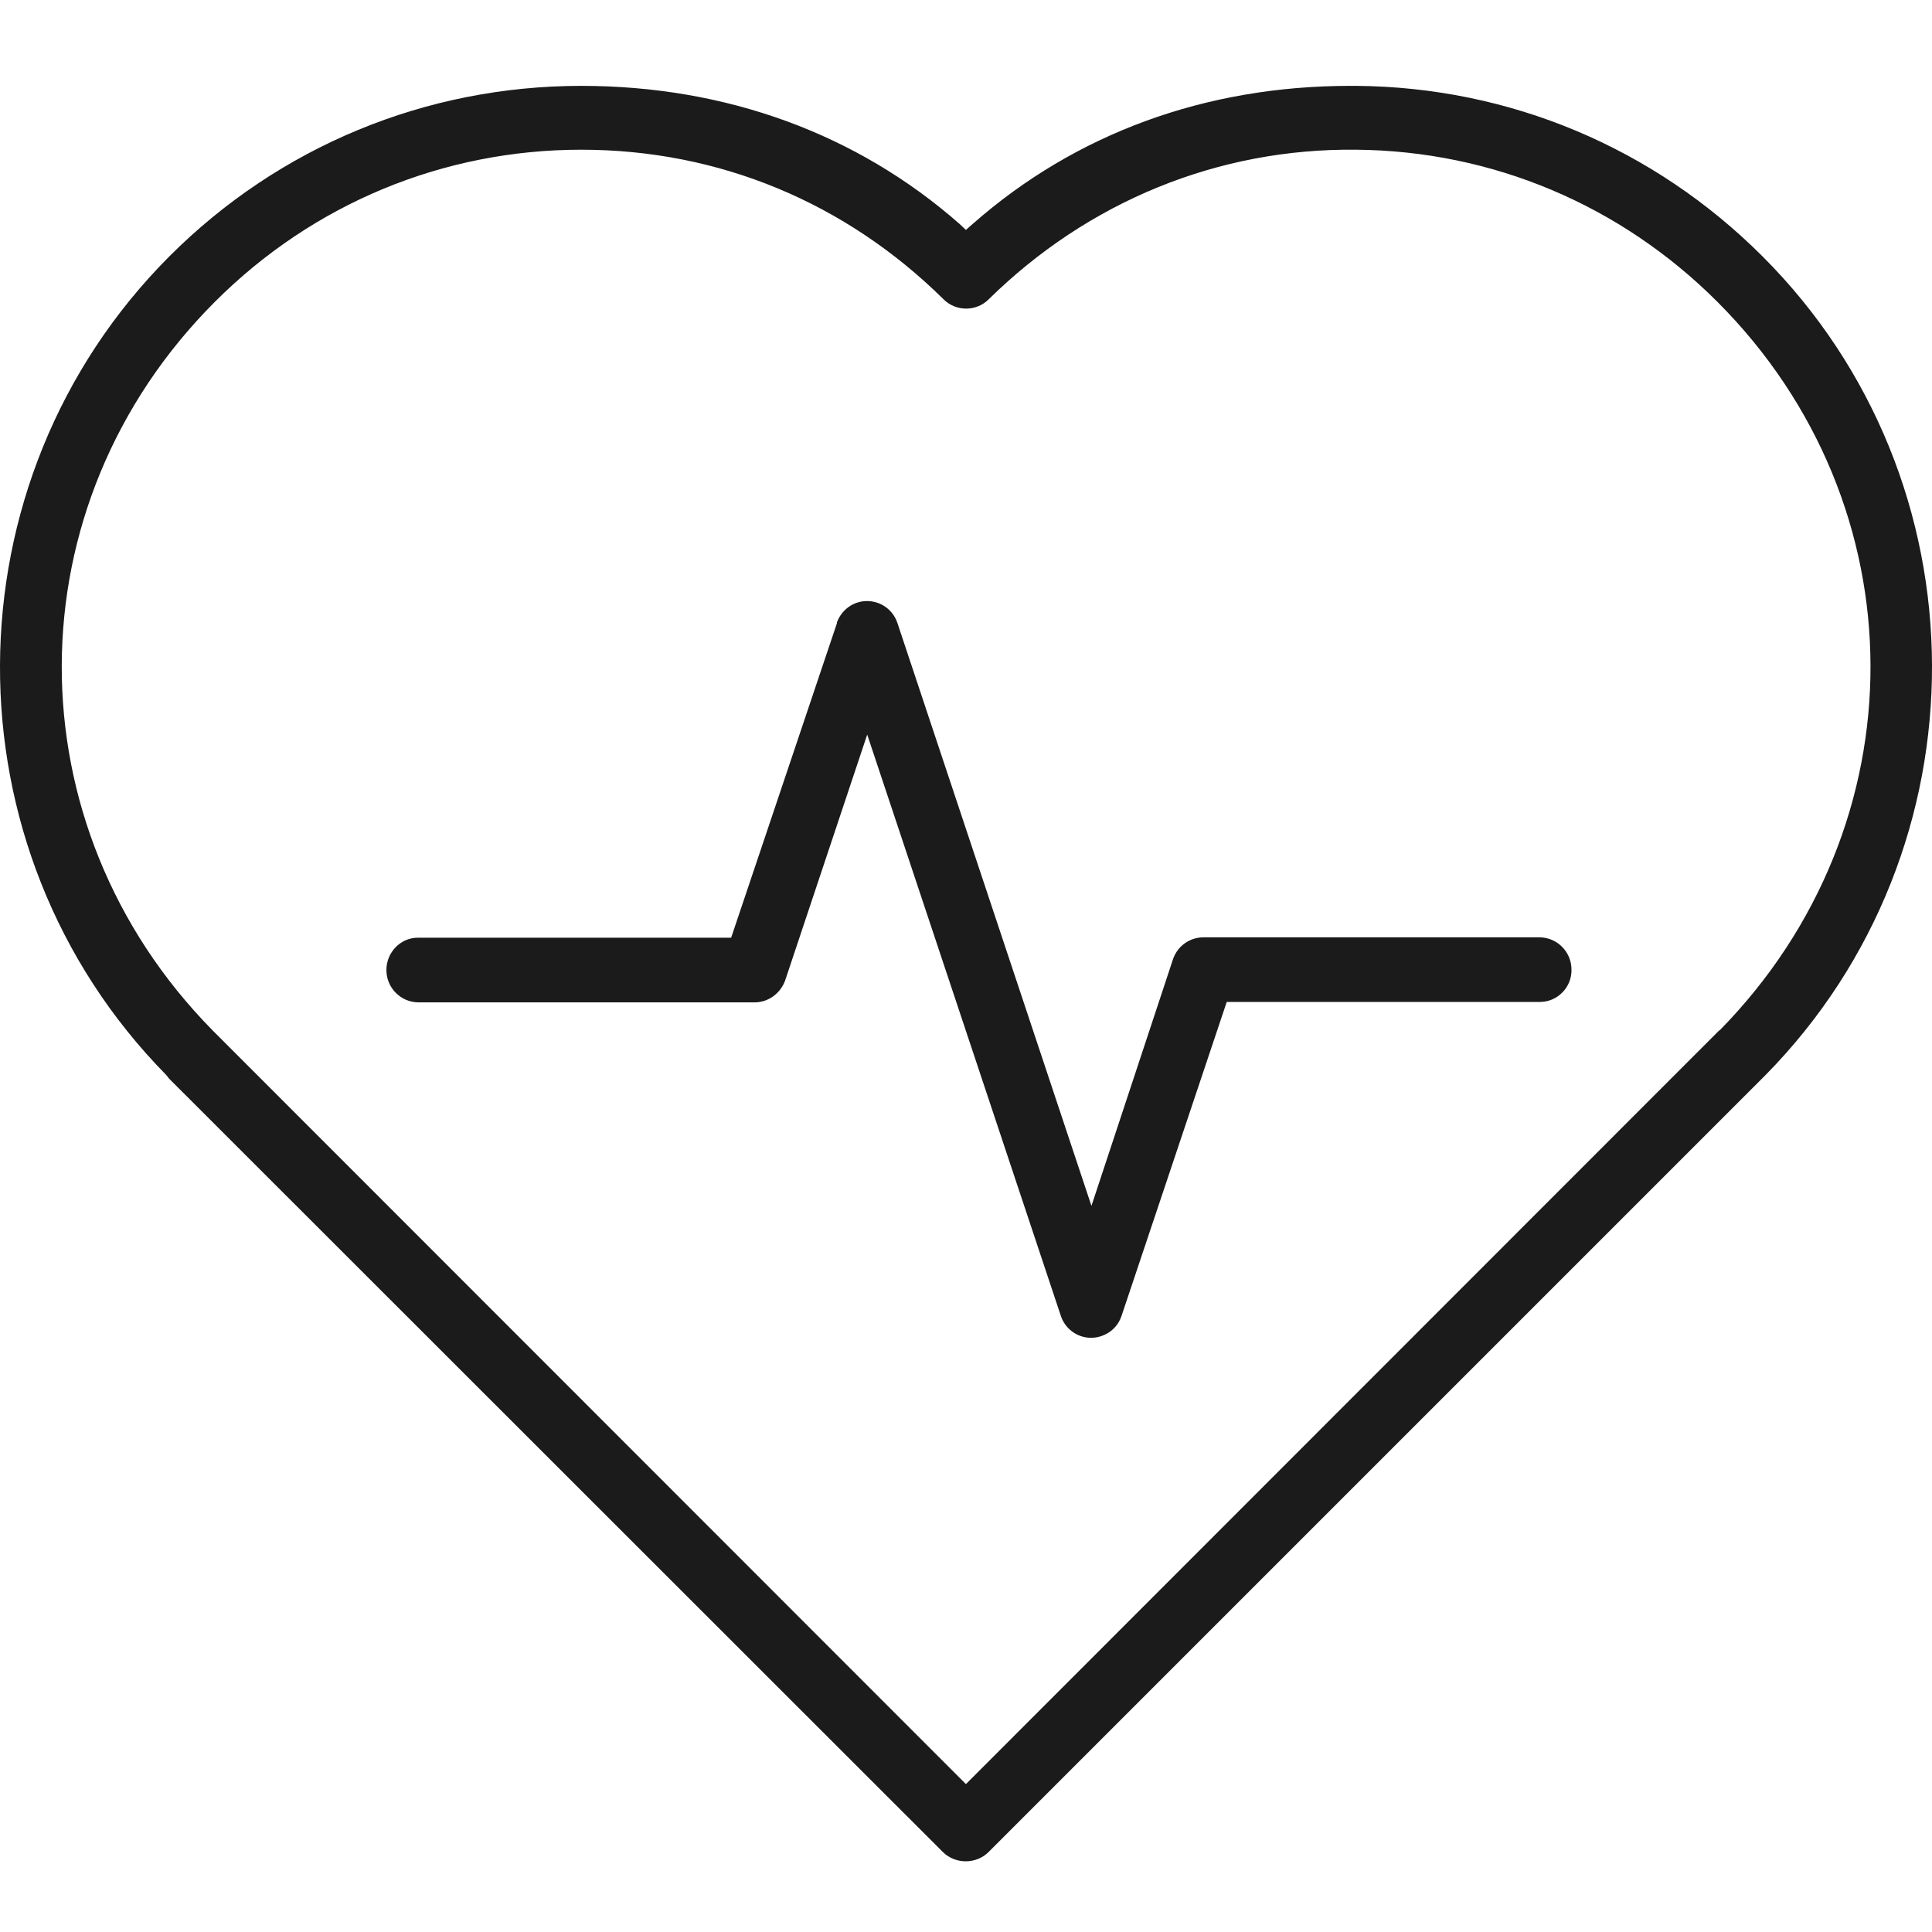 <svg xmlns="http://www.w3.org/2000/svg" fill="none" viewBox="0 0 45 45" height="45" width="45">
<path fill="#1B1B1B" d="M41.049 5.968C38.521 3.441 35.166 2.028 31.588 2C31.541 2 31.495 2 31.448 2C28.084 2 25.054 3.106 22.656 5.216L22.498 5.355L22.35 5.216C19.961 3.115 16.913 2 13.539 2C9.914 2 6.503 3.413 3.948 5.968C-1.285 11.21 -1.322 19.761 3.873 25.04L3.938 25.123L21.968 43.144C22.257 43.423 22.731 43.423 23.019 43.144L23.056 43.107L41.123 25.04C46.319 19.761 46.291 11.201 41.049 5.968ZM40.045 23.999L22.498 41.555L22.331 41.388L4.951 23.999C0.249 19.222 0.267 11.768 5.007 7.028C7.293 4.742 10.323 3.487 13.539 3.487C16.755 3.487 19.701 4.723 21.978 6.972C22.266 7.26 22.74 7.26 23.028 6.972C25.342 4.695 28.372 3.45 31.588 3.487C34.757 3.515 37.74 4.77 39.999 7.028C44.739 11.768 44.757 19.212 40.054 23.999H40.045Z"></path>
<path fill="#1B1B1B" d="M35.878 21.832H28.034C27.709 21.832 27.421 22.036 27.318 22.352L25.422 28.087L20.905 14.518C20.794 14.174 20.459 13.96 20.097 14.006C19.818 14.043 19.586 14.239 19.493 14.499V14.518L17.03 21.841H9.734C9.325 21.841 9 22.185 9 22.594C9 23.003 9.325 23.337 9.734 23.347H17.578C17.894 23.347 18.173 23.142 18.285 22.845L20.199 17.11L24.716 30.67C24.855 31.051 25.274 31.256 25.664 31.116C25.878 31.042 26.045 30.875 26.119 30.661L28.573 23.337H35.869C36.278 23.337 36.612 22.994 36.603 22.585C36.603 22.176 36.278 21.841 35.869 21.832H35.878Z"></path>
</svg>

